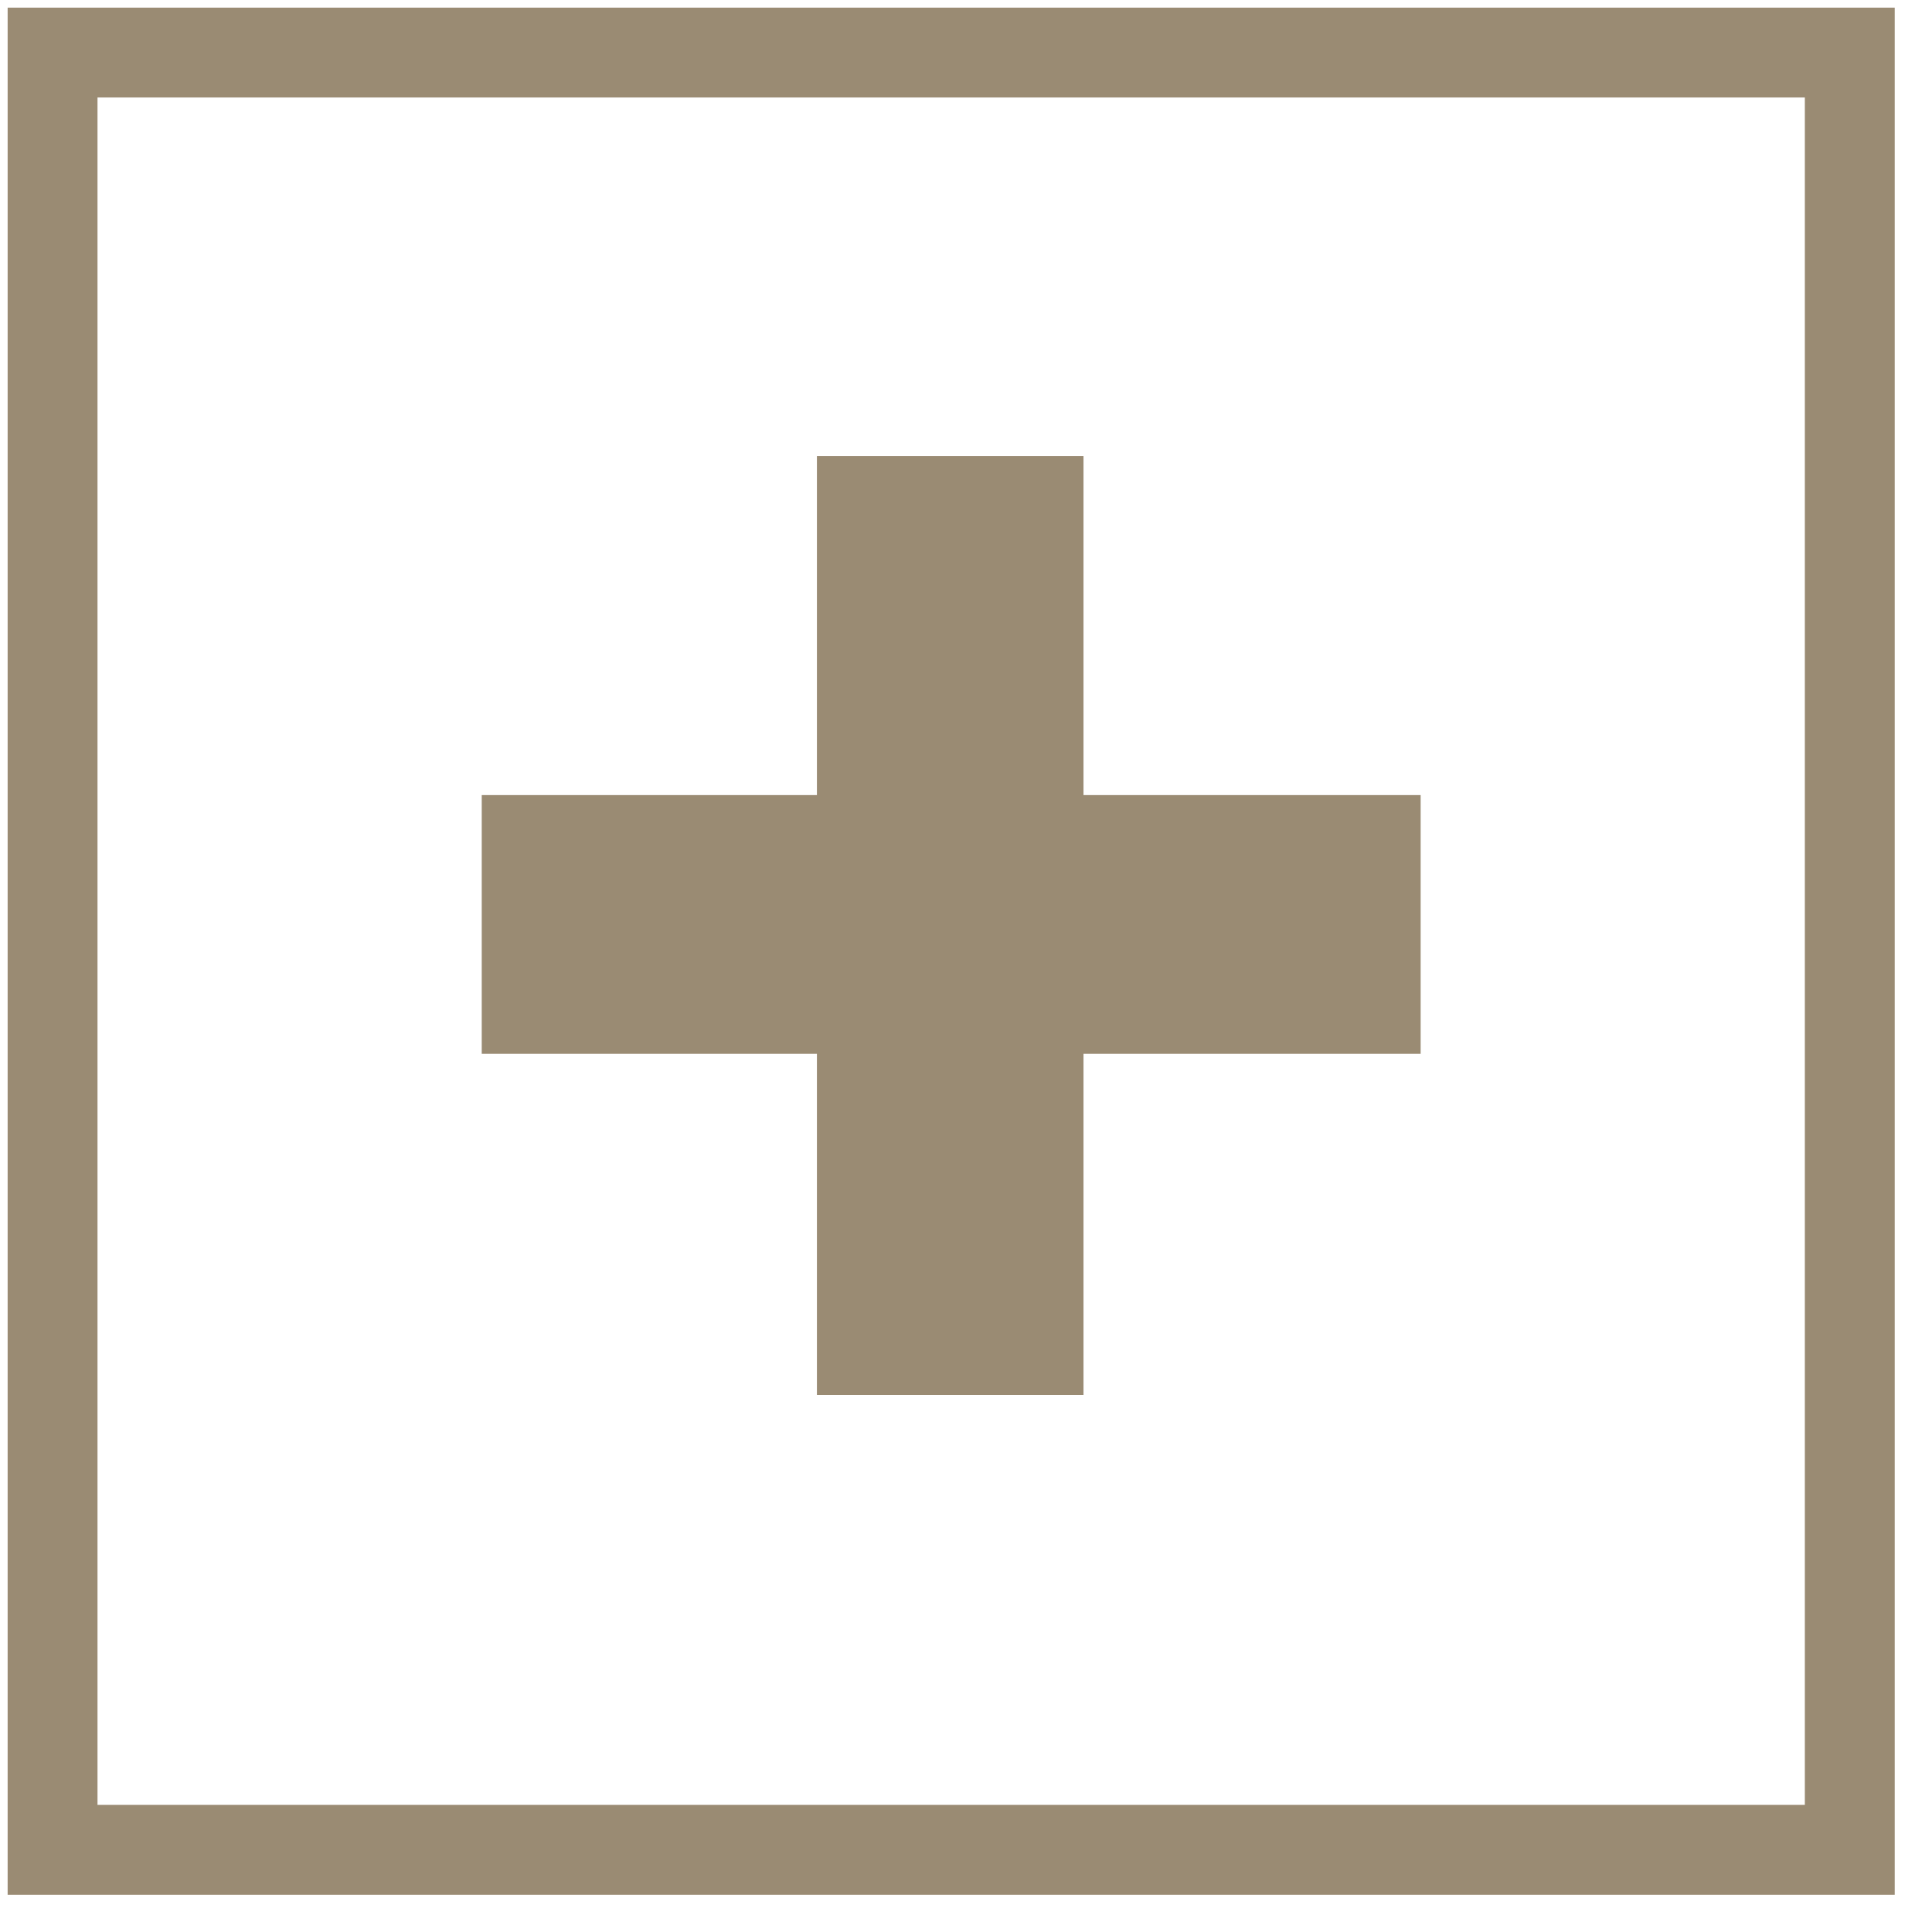 <?xml version="1.0" encoding="UTF-8"?>
<svg width="43px" height="43px" viewBox="0 0 43 43" version="1.1" xmlns="http://www.w3.org/2000/svg" xmlns:xlink="http://www.w3.org/1999/xlink">
    <title>help</title>
    <g id="Page-1" stroke="none" stroke-width="1" fill="none" fill-rule="evenodd">
        <g id="produkt" transform="translate(-1287, -891)">
            <g id="help" transform="translate(1288.17, 892.17)">
                <rect id="Rectangle" stroke="#9A8B73" stroke-width="2" x="0" y="0" width="40" height="40.001"></rect>
                <polygon id="Path" fill="#9A8B73" fill-rule="nonzero" points="9.552 22.285 17.012 22.285 17.012 29.876 22.945 29.876 22.945 22.285 30.449 22.285 30.449 16.526 22.945 16.526 22.945 8.979 17.012 8.979 17.012 16.526 9.552 16.526"></polygon>
            </g>
        </g>
    </g>
</svg>